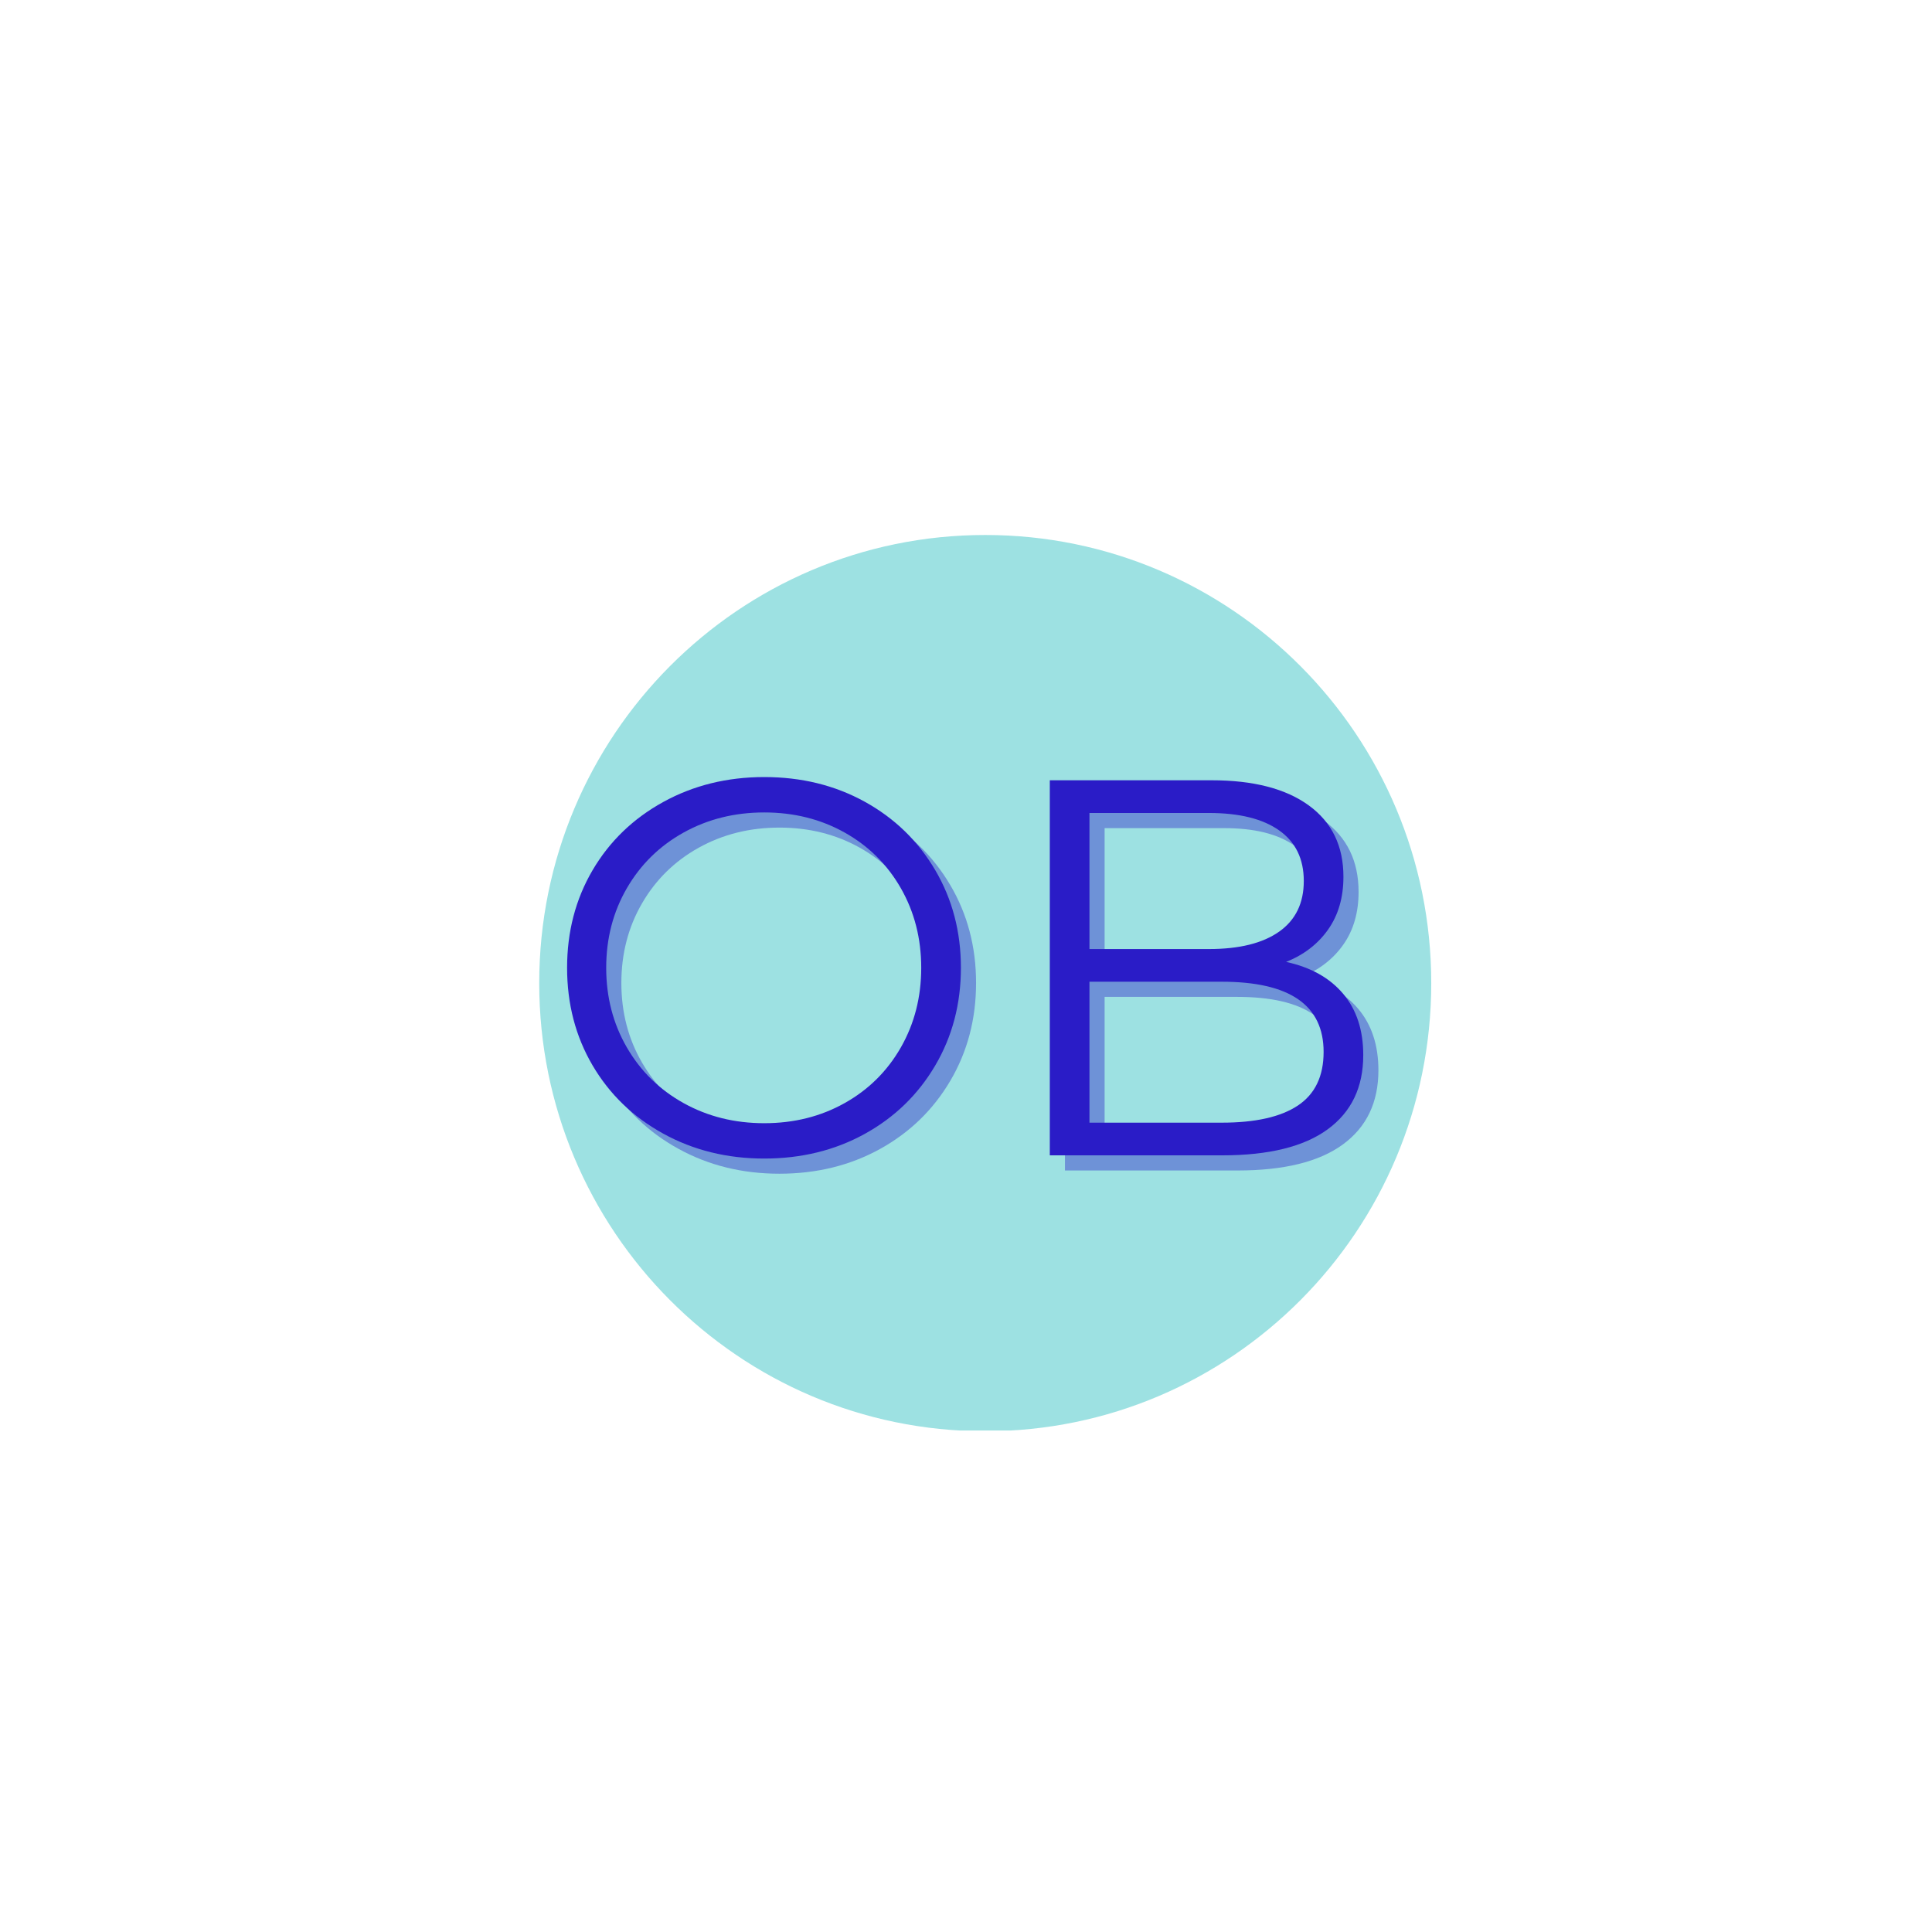 <svg version="1.0" preserveAspectRatio="xMidYMid meet" height="1200" viewBox="0 0 900 900" zoomAndPan="magnify" width="1200" xmlns:xlink="http://www.w3.org/1999/xlink" xmlns="http://www.w3.org/2000/svg"><defs><g></g><clipPath id="c6e6ab7214"><path clip-rule="nonzero" d="M 251.191 249.219 L 666.73 249.219 L 666.73 667 L 251.191 667 Z M 251.191 249.219"></path></clipPath><clipPath id="15b7360084"><path clip-rule="nonzero" d="M 458.961 249.219 C 344.211 249.219 251.191 342.684 251.191 457.973 C 251.191 573.266 344.211 666.73 458.961 666.73 C 573.707 666.73 666.73 573.266 666.73 457.973 C 666.73 342.684 573.707 249.219 458.961 249.219 Z M 458.961 249.219"></path></clipPath><clipPath id="14c7d9065a"><path clip-rule="nonzero" d="M 0.191 0.219 L 415.73 0.219 L 415.73 417.961 L 0.191 417.961 Z M 0.191 0.219"></path></clipPath><clipPath id="5ad1bed26a"><path clip-rule="nonzero" d="M 207.961 0.219 C 93.211 0.219 0.191 93.684 0.191 208.973 C 0.191 324.266 93.211 417.73 207.961 417.73 C 322.707 417.73 415.73 324.266 415.73 208.973 C 415.73 93.684 322.707 0.219 207.961 0.219 Z M 207.961 0.219"></path></clipPath><clipPath id="e7f934e91a"><rect height="418" y="0" width="416" x="0"></rect></clipPath><clipPath id="07f5736649"><rect height="306" y="0" width="399" x="0"></rect></clipPath></defs><g clip-path="url(#c6e6ab7214)"><g clip-path="url(#15b7360084)"><g transform="matrix(1, 0, 0, 1, 251, 249)"><g clip-path="url(#e7f934e91a)"><g clip-path="url(#14c7d9065a)"><g clip-path="url(#5ad1bed26a)"><path fill-rule="nonzero" fill-opacity="1" d="M 0.191 0.219 L 415.73 0.219 L 415.73 417.383 L 0.191 417.383 Z M 0.191 0.219" fill="#9de1e2"></path></g></g></g></g></g></g><g transform="matrix(1, 0, 0, 1, 251, 296)"><g clip-path="url(#07f5736649)"><g fill-opacity="0.4" fill="#2a1cc7"><g transform="translate(7.25, 249.26)"><g><path d="M 104.828 1.5 C 87.523 1.5 71.844 -2.367 57.781 -10.109 C 43.719 -17.848 32.734 -28.457 24.828 -41.938 C 16.93 -55.414 12.984 -70.555 12.984 -87.359 C 12.984 -104.16 16.93 -119.301 24.828 -132.781 C 32.734 -146.258 43.719 -156.867 57.781 -164.609 C 71.844 -172.348 87.523 -176.219 104.828 -176.219 C 122.129 -176.219 137.727 -172.391 151.625 -164.734 C 165.52 -157.078 176.461 -146.469 184.453 -132.906 C 192.441 -119.344 196.438 -104.16 196.438 -87.359 C 196.438 -70.555 192.441 -55.375 184.453 -41.812 C 176.461 -28.25 165.52 -17.641 151.625 -9.984 C 137.727 -2.328 122.129 1.5 104.828 1.5 Z M 104.828 -14.969 C 118.641 -14.969 131.117 -18.086 142.266 -24.328 C 153.41 -30.566 162.145 -39.219 168.469 -50.281 C 174.789 -61.352 177.953 -73.711 177.953 -87.359 C 177.953 -101.004 174.789 -113.359 168.469 -124.422 C 162.145 -135.484 153.41 -144.133 142.266 -150.375 C 131.117 -156.613 118.641 -159.734 104.828 -159.734 C 91.016 -159.734 78.492 -156.613 67.266 -150.375 C 56.035 -144.133 47.219 -135.484 40.812 -124.422 C 34.406 -113.359 31.203 -101.004 31.203 -87.359 C 31.203 -73.711 34.406 -61.352 40.812 -50.281 C 47.219 -39.219 56.035 -30.566 67.266 -24.328 C 78.492 -18.086 91.016 -14.969 104.828 -14.969 Z M 104.828 -14.969"></path></g></g></g><g fill-opacity="0.4" fill="#2a1cc7"><g transform="translate(216.648, 249.26)"><g><path d="M 138.531 -90.109 C 150.008 -87.609 158.867 -82.656 165.109 -75.25 C 171.348 -67.844 174.469 -58.316 174.469 -46.672 C 174.469 -31.691 168.93 -20.164 157.859 -12.094 C 146.797 -4.031 130.453 0 108.828 0 L 28.453 0 L 28.453 -174.719 L 103.828 -174.719 C 123.297 -174.719 138.395 -170.805 149.125 -162.984 C 159.863 -155.16 165.234 -144.094 165.234 -129.781 C 165.234 -120.133 162.859 -111.941 158.109 -105.203 C 153.367 -98.461 146.844 -93.43 138.531 -90.109 Z M 46.922 -159.484 L 46.922 -96.094 L 102.578 -96.094 C 116.723 -96.094 127.625 -98.797 135.281 -104.203 C 142.938 -109.609 146.766 -117.473 146.766 -127.797 C 146.766 -138.109 142.938 -145.969 135.281 -151.375 C 127.625 -156.781 116.723 -159.484 102.578 -159.484 Z M 108.578 -15.219 C 124.211 -15.219 136.023 -17.879 144.016 -23.203 C 152.004 -28.535 156 -36.859 156 -48.172 C 156 -69.973 140.191 -80.875 108.578 -80.875 L 46.922 -80.875 L 46.922 -15.219 Z M 108.578 -15.219"></path></g></g></g><g fill-opacity="1" fill="#2a1cc7"><g transform="translate(0.19, 242.2)"><g><path d="M 104.828 1.5 C 87.523 1.5 71.844 -2.367 57.781 -10.109 C 43.719 -17.848 32.734 -28.457 24.828 -41.938 C 16.93 -55.414 12.984 -70.555 12.984 -87.359 C 12.984 -104.16 16.93 -119.301 24.828 -132.781 C 32.734 -146.258 43.719 -156.867 57.781 -164.609 C 71.844 -172.348 87.523 -176.219 104.828 -176.219 C 122.129 -176.219 137.727 -172.391 151.625 -164.734 C 165.52 -157.078 176.461 -146.469 184.453 -132.906 C 192.441 -119.344 196.438 -104.16 196.438 -87.359 C 196.438 -70.555 192.441 -55.375 184.453 -41.812 C 176.461 -28.25 165.52 -17.641 151.625 -9.984 C 137.727 -2.328 122.129 1.5 104.828 1.5 Z M 104.828 -14.969 C 118.641 -14.969 131.117 -18.086 142.266 -24.328 C 153.41 -30.566 162.145 -39.219 168.469 -50.281 C 174.789 -61.352 177.953 -73.711 177.953 -87.359 C 177.953 -101.004 174.789 -113.359 168.469 -124.422 C 162.145 -135.484 153.41 -144.133 142.266 -150.375 C 131.117 -156.613 118.641 -159.734 104.828 -159.734 C 91.016 -159.734 78.492 -156.613 67.266 -150.375 C 56.035 -144.133 47.219 -135.484 40.812 -124.422 C 34.406 -113.359 31.203 -101.004 31.203 -87.359 C 31.203 -73.711 34.406 -61.352 40.812 -50.281 C 47.219 -39.219 56.035 -30.566 67.266 -24.328 C 78.492 -18.086 91.016 -14.969 104.828 -14.969 Z M 104.828 -14.969"></path></g></g></g><g fill-opacity="1" fill="#2a1cc7"><g transform="translate(209.589, 242.2)"><g><path d="M 138.531 -90.109 C 150.008 -87.609 158.867 -82.656 165.109 -75.25 C 171.348 -67.844 174.469 -58.316 174.469 -46.672 C 174.469 -31.691 168.93 -20.164 157.859 -12.094 C 146.797 -4.031 130.453 0 108.828 0 L 28.453 0 L 28.453 -174.719 L 103.828 -174.719 C 123.297 -174.719 138.395 -170.805 149.125 -162.984 C 159.863 -155.16 165.234 -144.094 165.234 -129.781 C 165.234 -120.133 162.859 -111.941 158.109 -105.203 C 153.367 -98.461 146.844 -93.43 138.531 -90.109 Z M 46.922 -159.484 L 46.922 -96.094 L 102.578 -96.094 C 116.723 -96.094 127.625 -98.797 135.281 -104.203 C 142.938 -109.609 146.766 -117.473 146.766 -127.797 C 146.766 -138.109 142.938 -145.969 135.281 -151.375 C 127.625 -156.781 116.723 -159.484 102.578 -159.484 Z M 108.578 -15.219 C 124.211 -15.219 136.023 -17.879 144.016 -23.203 C 152.004 -28.535 156 -36.859 156 -48.172 C 156 -69.973 140.191 -80.875 108.578 -80.875 L 46.922 -80.875 L 46.922 -15.219 Z M 108.578 -15.219"></path></g></g></g></g></g></svg>